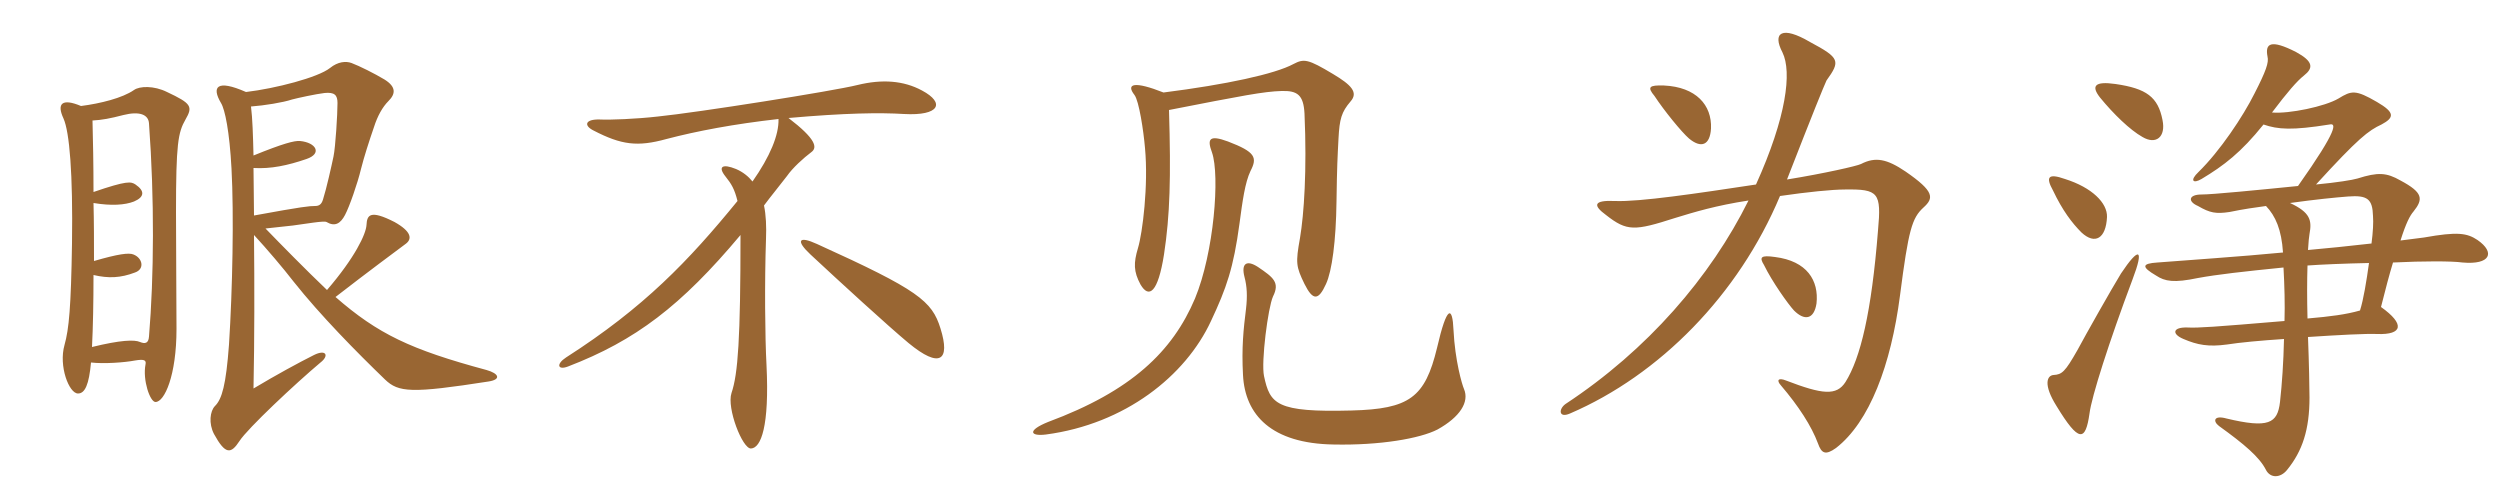 <svg xmlns="http://www.w3.org/2000/svg" xmlns:xlink="http://www.w3.org/1999/xlink" width="750" height="150"><path fill="#996633" padding="10" d="M55.65 35.85C57.90 31.95 57.45 31.05 50.10 27.60C46.20 25.65 41.85 25.80 40.20 27C36.75 29.40 30.15 31.05 24.30 31.80C18.60 29.40 16.95 31.05 19.05 35.55C20.85 39.60 21.90 52.05 21.60 73.05C21.30 92.10 20.70 98.70 19.35 103.50C17.55 109.80 20.70 118.05 23.40 118.05C25.50 118.05 26.70 115.35 27.30 108.75C31.20 109.20 37.35 108.75 40.50 108.15C43.20 107.70 43.95 108 43.65 109.35C42.75 114 45 120.60 46.65 120.60C49.35 120.60 52.95 112.65 52.95 98.70C52.95 90.45 52.80 75.30 52.80 63.60C52.80 43.20 53.40 39.75 55.65 35.85ZM146.55 114.45C150.45 113.85 149.70 112.05 145.95 111C123.15 104.85 113.40 100.20 100.65 89.10C110.70 81.30 118.65 75.45 121.65 73.20C123.75 71.70 123.45 69.45 118.35 66.60C111 62.85 110.10 64.50 109.95 67.50C109.80 70.20 106.50 77.25 98.10 87C91.65 80.85 84.15 73.20 79.65 68.55C82.35 68.25 84.90 67.95 87.90 67.65C91.50 67.20 97.20 66.15 97.95 66.60C100.50 68.10 102.15 67.05 103.50 64.50C104.85 61.95 107.25 55.05 108.30 50.70C109.20 47.10 110.70 42.45 112.20 38.10C113.25 34.80 114.75 32.10 116.55 30.30C118.65 28.20 118.95 26.10 115.35 23.85C112.35 22.05 107.85 19.80 105.45 18.90C103.80 18.30 101.40 18.45 99 20.40C95.40 23.25 82.65 26.55 73.80 27.60C64.95 23.70 63.45 26.10 66.30 30.90C67.50 32.85 68.85 39.45 69.45 50.55C70.20 64.50 69.75 86.85 68.70 103.35C67.80 115.50 66.60 119.70 64.50 121.80C63 123.30 62.55 127.05 64.20 130.20C67.65 136.50 69.30 136.20 71.85 132.30C74.25 128.55 88.65 115.05 96.15 108.75C98.85 106.65 97.80 104.70 94.20 106.50C89.70 108.75 82.80 112.50 76.05 116.55C76.35 101.70 76.35 85.65 76.20 70.50C79.95 74.55 85.05 80.55 88.05 84.45C96.15 94.65 106.95 105.60 115.50 113.85C119.55 117.75 123.45 118.05 146.55 114.45ZM101.25 30.90C101.25 34.20 100.65 44.10 100.05 46.95C99.45 49.80 97.95 56.55 96.90 59.85C96.45 61.35 95.70 61.80 94.50 61.80C92.85 61.80 90.90 61.95 76.20 64.65C76.20 59.40 76.05 54.75 76.05 50.40C81.30 50.70 86.25 49.65 91.95 47.70C96.75 46.05 94.80 42.75 90 42.30C88.35 42.15 84.90 43.05 76.05 46.65C75.90 40.50 75.75 35.55 75.30 31.95C79.35 31.65 84.90 30.75 87.60 29.85C89.25 29.40 94.80 28.20 97.35 27.90C100.35 27.60 101.25 28.50 101.25 30.90ZM44.70 100.95C44.55 103.05 43.50 103.20 42 102.60C40.35 101.85 36.15 102 27.60 104.10C27.90 98.25 28.05 90.60 28.05 82.50C32.55 83.55 36.15 83.40 40.50 81.75C43.50 80.70 42.75 77.40 40.05 76.35C38.70 75.75 35.40 76.20 28.20 78.30C28.20 72.60 28.20 66.60 28.05 60.90C33.45 61.80 37.50 61.50 40.20 60.45C43.35 59.10 43.50 57.30 40.65 55.35C39.30 54.45 38.10 54.15 28.05 57.60C28.05 49.35 27.90 41.85 27.75 36.15C30.60 36 33 35.55 37.05 34.50C41.85 33.30 44.55 34.35 44.70 37.05C46.35 59.70 46.20 82.80 44.70 100.95ZM276.60 27.15C271.05 24.15 264.60 23.70 257.25 25.50C250.05 27.30 209.25 33.75 197.40 34.95C190.80 35.70 183 36 180 35.85C175.50 35.70 175.05 37.65 178.05 39.15C186.45 43.50 191.25 44.10 199.95 41.70C209.10 39.30 220.20 37.20 233.55 35.70C233.70 40.50 231 46.95 225.75 54.45C224.55 52.95 222.90 51.60 220.80 50.70C216.75 49.05 215.25 49.95 217.65 52.95C219.45 55.20 220.35 56.70 221.25 60.30C206.55 78.30 193.20 92.25 169.80 107.25C166.80 109.20 167.25 111.15 170.40 109.95C190.65 102.15 204.30 91.80 222.15 70.50C222.15 101.55 221.40 112.20 219.45 117.90C217.95 122.40 222.75 134.70 225.30 134.55C228.30 134.40 230.85 127.95 229.95 109.50C229.50 101.25 229.35 84.60 229.80 71.70C229.95 67.95 229.80 64.50 229.20 61.65C231.30 58.80 233.70 55.95 236.10 52.80C237.75 50.40 241.05 47.40 243.45 45.60C245.25 44.25 244.80 41.70 236.55 35.40C253.50 33.90 264 33.75 271.20 34.20C281.85 34.80 283.65 30.90 276.60 27.15ZM282.15 98.55C279.60 90.30 275.55 87 245.10 73.20C239.55 70.65 238.65 72.15 243.15 76.35C252 84.60 266.25 97.65 272.55 102.90C282 110.70 285.15 108.15 282.15 98.55ZM405.15 30.45C407.55 27.75 405.45 25.50 399.90 22.20C392.40 17.70 391.20 17.55 388.05 19.20C382.50 22.20 367.95 25.35 349.05 27.75C340.35 24.30 337.65 25.05 340.35 28.50C341.70 30.30 343.05 39.15 343.50 44.40C344.55 55.65 342.75 69.90 341.40 74.40C340.05 78.90 340.05 81.45 342.15 85.35C344.70 89.70 347.40 87.75 349.20 76.35C351 64.50 351.30 53.40 350.70 33C372.90 28.65 379.20 27.45 384.45 27.30C389.25 27.15 391.05 28.50 391.35 34.05C392.10 51.15 391.20 64.20 390 71.40C388.65 78.90 388.80 79.95 391.35 85.20C393.90 90.30 395.55 90.15 397.80 85.20C399.60 81.30 400.80 72.30 400.95 60.45C401.10 49.65 401.25 47.40 401.55 41.55C401.85 35.70 402.45 33.60 405.15 30.45ZM375.15 51.30C377.25 47.25 376.65 45.60 368.40 42.45C362.70 40.35 362.10 41.70 363.60 45.75C366 52.65 364.20 75.75 358.50 89.55C351.75 105.45 339.45 117.30 314.40 126.60C308.10 129.15 309 130.95 313.80 130.35C337.50 127.20 355.65 112.80 363.30 96.30C367.95 86.40 370.05 80.40 371.85 67.05C372.75 60.30 373.50 54.75 375.15 51.30ZM439.20 116.70C438.60 115.35 436.50 108.15 436.05 99C435.75 91.80 434.10 91.35 431.10 104.40C427.50 119.25 422.85 122.70 405.45 123.15C382.80 123.75 381 121.20 379.20 112.80C378.30 108.60 380.40 92.25 381.90 88.95C384 84.75 382.05 83.25 377.40 80.10C373.95 77.85 372.30 79.05 373.35 83.10C374.10 85.95 374.25 88.80 373.80 92.70C373.05 98.70 372.45 104.25 372.90 112.50C373.50 124.50 381.45 133.05 400.05 133.35C414 133.65 426 131.55 431.25 128.85C438 125.10 440.85 120.60 439.20 116.70ZM513.30 38.55C513.60 31.50 508.80 26.10 499.20 25.65C494.70 25.50 494.10 26.10 496.35 28.80C499.20 33.15 504.45 39.60 506.70 41.55C510.30 44.55 513 43.65 513.30 38.55ZM577.05 62.25C580.20 59.40 580.35 57.45 571.65 51.45C566.10 47.70 562.65 46.95 558.30 49.20C557.10 49.80 547.20 52.05 536.10 53.85C544.05 33.45 547.05 26.10 547.95 24.15C552.15 18.30 552 17.40 543 12.60C534.60 7.65 531.60 9.75 534.75 15.75C537.60 21.60 535.95 35.10 526.80 55.35C508.95 58.05 491.85 60.60 484.50 60.30C477.90 60 477.90 61.65 481.80 64.50C488.10 69.45 490.35 69.30 502.50 65.40C508.35 63.60 514.80 61.65 524.55 60.15C513.15 83.10 494.25 105 469.65 121.20C467.55 122.70 467.55 125.55 471 124.05C497.85 112.50 521.55 88.50 534 58.80C542.25 57.60 549.60 56.85 553.50 56.85C563.55 56.70 564.45 57.75 563.40 69.15C561.45 93.75 558.15 107.40 553.65 114.60C550.95 118.80 546.75 118.35 535.80 114.15C533.55 113.25 532.80 114 534.30 115.65C539.55 121.80 543.45 127.80 545.40 133.05C546.45 136.05 547.65 136.65 550.80 134.40C560.85 126.60 567.30 109.50 570 88.65C572.55 68.85 573.60 65.40 577.05 62.25ZM544.95 91.05C545.70 84.15 542.10 78.30 532.50 77.10C528.30 76.50 527.70 77.10 529.20 79.50C531.60 84.45 536.40 91.20 538.20 93.15C541.35 96.30 544.20 95.85 544.95 91.05ZM639.75 83.85C643.35 74.40 641.70 73.95 636.30 82.05C633.45 86.70 625.65 100.50 623.25 105C619.50 111.60 618.60 112.35 616.05 112.50C614.10 112.65 612.90 115.35 616.95 121.80C623.70 132.90 625.65 132.45 626.85 124.05C627.45 119.10 632.70 102.60 639.75 83.85ZM692.40 75C692.55 72.60 692.70 70.95 692.85 70.20C693.60 66.15 693.15 63.75 687 60.90C694.50 59.85 700.50 59.25 704.40 58.95C710.25 58.50 711.75 59.70 711.90 64.80C712.05 66.75 711.90 69.60 711.45 73.05C704.85 73.80 697.65 74.55 692.40 75ZM710.70 78.90C709.95 84.30 709.05 89.85 708 93.15C703.80 94.35 699.15 94.95 692.25 95.55C692.10 89.70 692.10 84.15 692.25 79.65C696.30 79.35 703.50 79.05 710.70 78.90ZM632.10 65.10C632.25 60.90 627.60 56.25 619.50 53.70C614.40 51.90 613.65 53.10 615.90 57.15C618.75 63.15 621.60 66.90 624.45 69.75C628.50 73.50 631.80 71.55 632.10 65.10ZM648.75 36C647.40 29.10 643.95 26.55 634.65 25.20C628.35 24.30 627.30 25.80 630 29.25C634.05 34.20 639 39 642.75 41.10C646.80 43.50 649.80 41.10 648.75 36ZM679.05 37.35C683.40 38.85 687.60 39.15 698.85 37.35C700.80 36.90 701.70 38.40 689.40 55.80C677.40 57 663.75 58.35 660.45 58.35C656.55 58.35 656.25 60.45 659.40 61.80C663 63.90 664.80 64.20 668.85 63.60C673.20 62.70 676.50 62.25 679.80 61.80C682.65 64.80 684.45 68.85 684.90 75.75C672.60 76.95 654.75 78.15 647.25 78.75C642.45 79.05 642.45 80.10 646.80 82.65C649.50 84.45 652.20 84.90 659.40 83.40C665.10 82.35 673.05 81.45 685.05 80.25C685.35 85.80 685.50 91.20 685.35 96.30C663.90 98.10 659.55 98.40 656.25 98.25C651.75 98.10 651.45 100.20 655.05 101.70C659.25 103.50 662.55 104.10 668.10 103.35C671.85 102.75 678.30 102.15 685.20 101.70C685.05 108.60 684.60 115.20 684 120.60C683.25 127.05 680.55 128.55 667.95 125.55C664.20 124.50 663.75 126.30 665.70 127.80C673.20 133.20 677.85 137.10 679.80 141C681.15 143.55 684.15 143.40 686.10 141C690.75 135.30 692.85 128.85 692.85 119.25C692.85 116.70 692.70 108.90 692.40 101.10C701.40 100.50 709.95 100.05 713.10 100.20C720.90 100.50 721.50 97.20 714.30 92.10C715.65 86.70 716.85 82.20 717.90 78.75C727.05 78.30 735.60 78.30 738.75 78.75C747.15 79.50 748.65 75.75 743.25 72C740.10 69.90 737.25 69.45 727.20 71.25C726 71.40 723.45 71.70 720.15 72.15C721.80 66.90 723 64.65 724.05 63.45C727.05 59.70 726.90 57.75 720.15 54.15C715.95 51.75 713.40 51.60 707.25 53.55C705.75 54 701.10 54.75 694.80 55.35C707.55 41.40 710.55 39.15 714.45 37.35C718.35 35.25 718.50 33.75 713.10 30.60C706.65 26.85 705.45 27.15 701.55 29.55C697.50 31.95 686.70 34.20 681.60 33.75C686.25 27.60 689.10 24.30 691.20 22.65C694.05 20.40 694.05 18.45 688.80 15.60C681.15 11.70 679.50 13.05 680.25 16.95C680.70 18.75 679.80 21.30 676.35 28.05C672.90 34.95 666 45.30 659.55 51.60C656.85 54.15 657.90 55.20 660.45 53.70C667.20 49.65 672.30 45.75 679.05 37.35Z"/></svg>